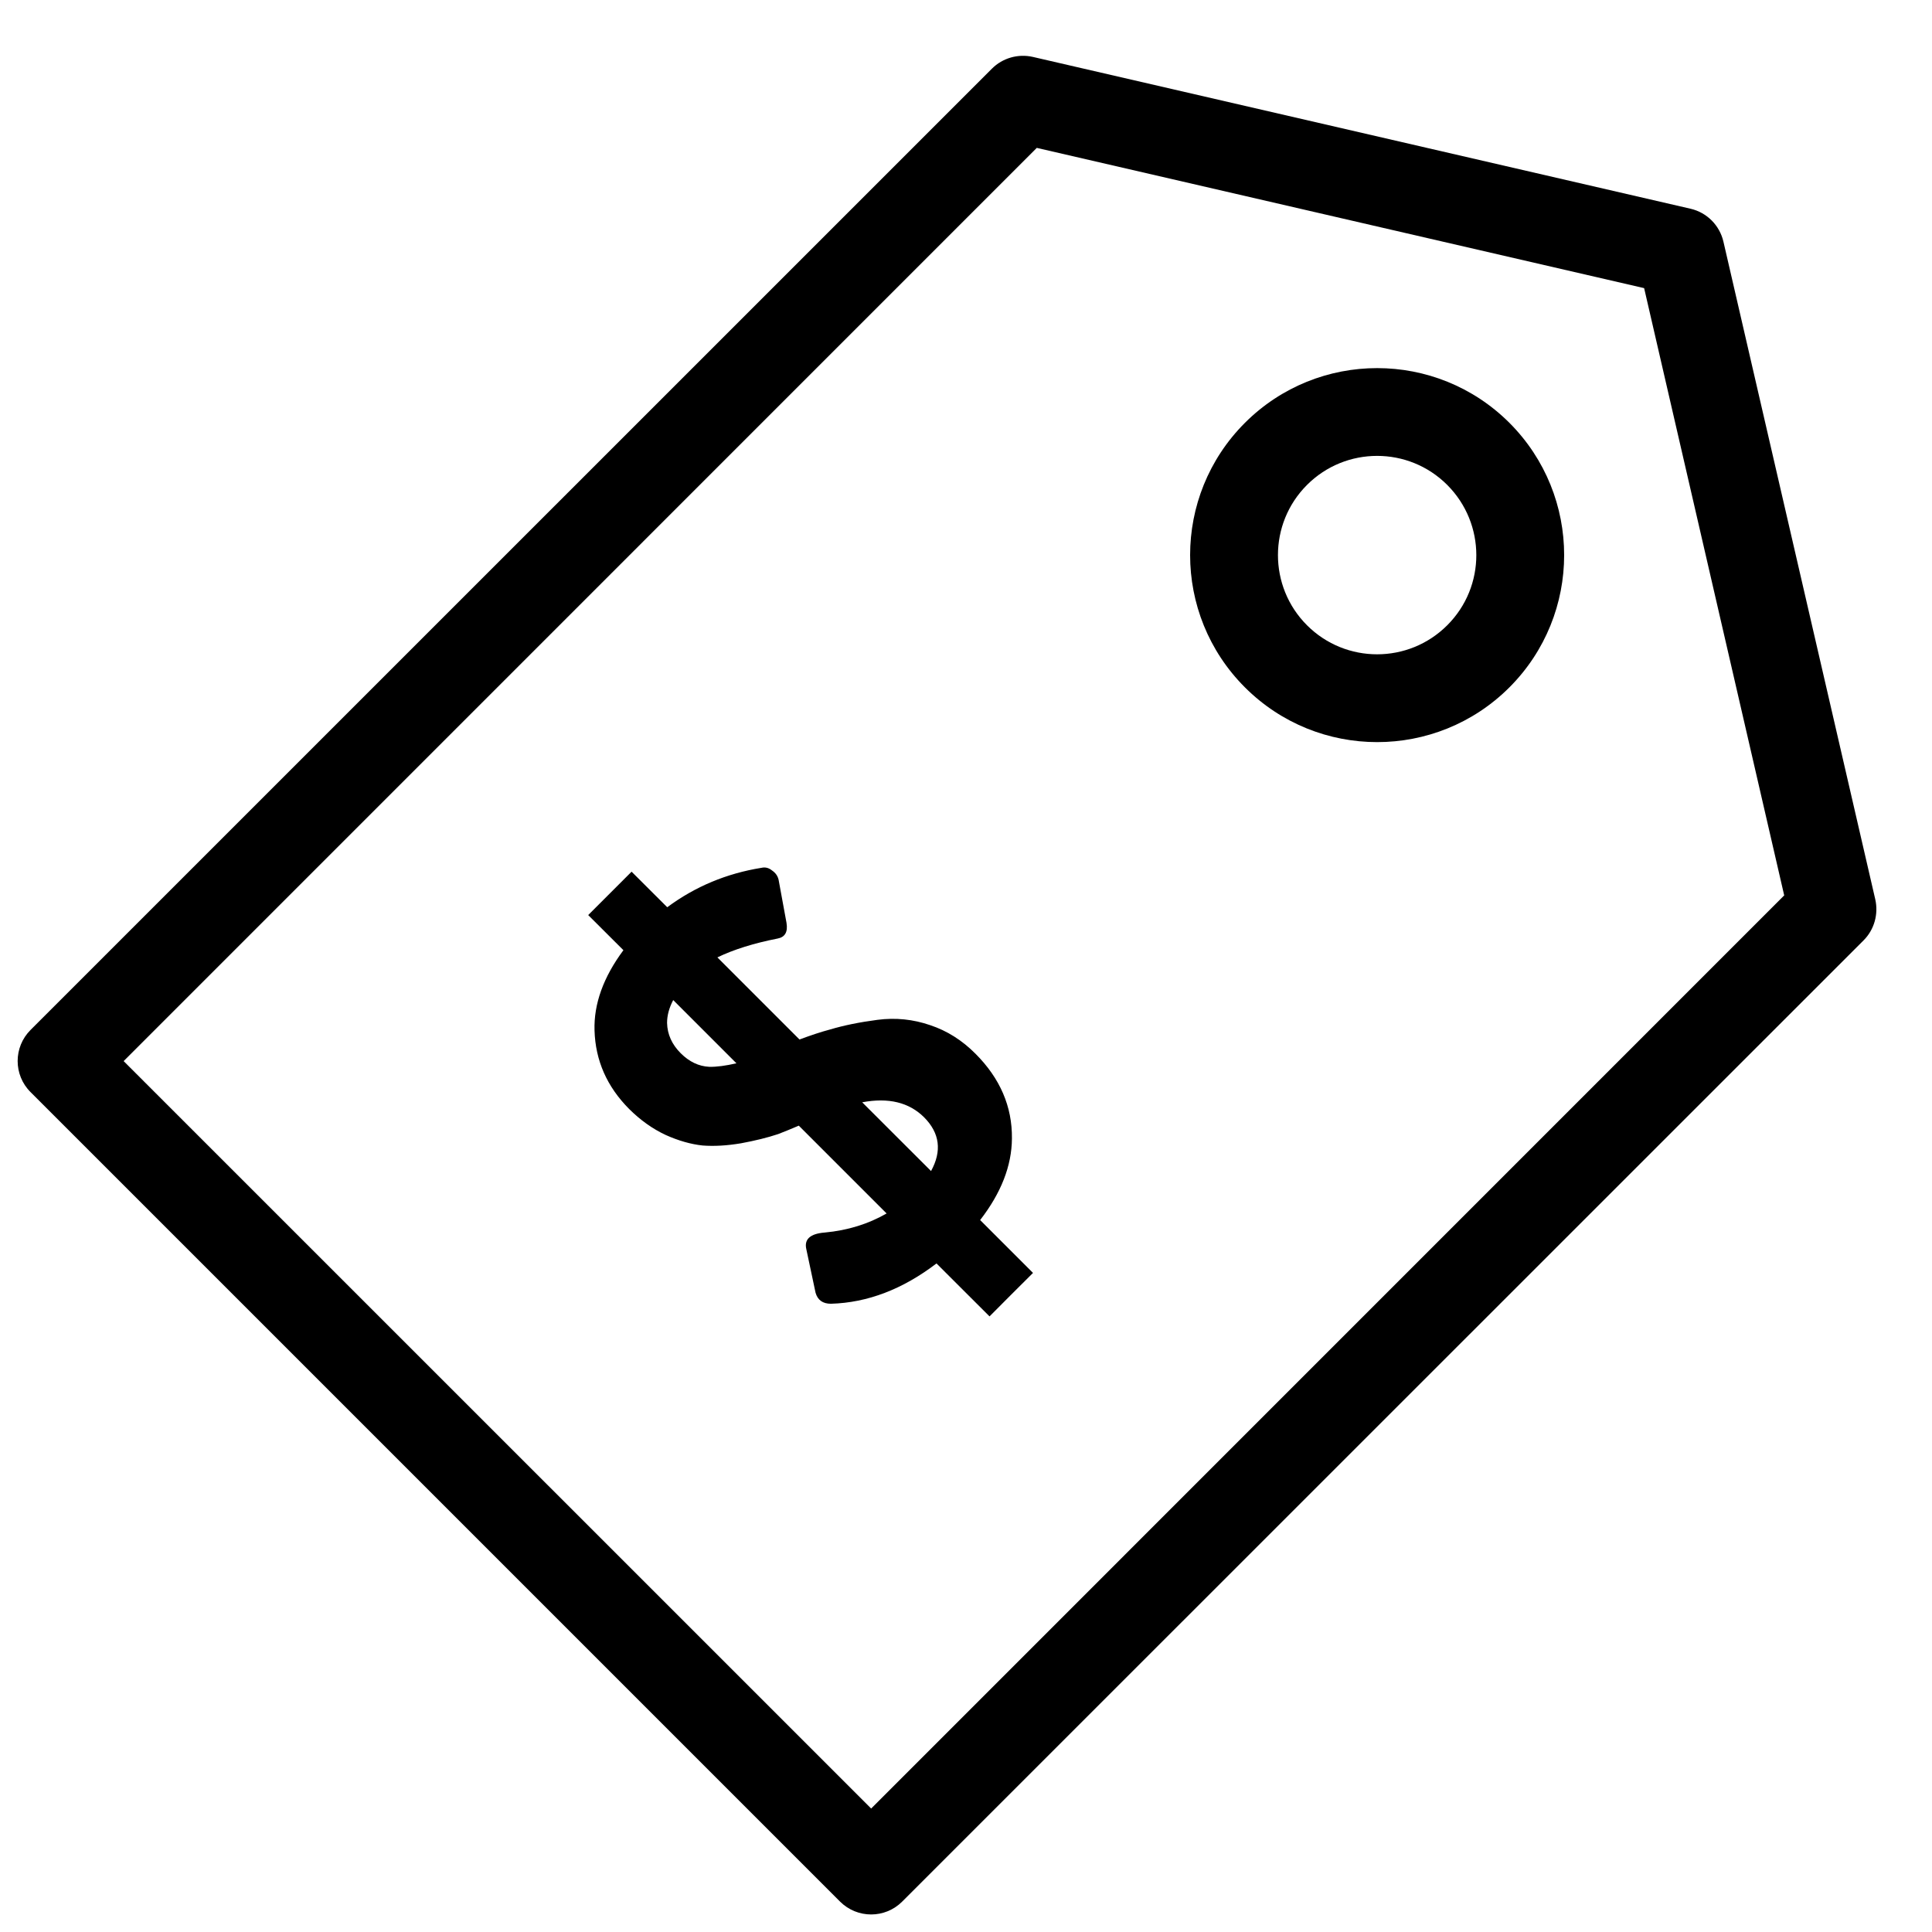 <svg xmlns="http://www.w3.org/2000/svg" fill="none" viewBox="0 0 22 22" height="22" width="22">
<path style="fill:#2D2722;fill:color(display-p3 0.176 0.153 0.133);fill-opacity:1;" fill="#2D2722" d="M11.295 0.782C11.417 0.66 11.593 0.61 11.761 0.648L19.251 2.377C19.437 2.42 19.582 2.566 19.625 2.752L21.354 10.241C21.392 10.409 21.343 10.586 21.221 10.708L10.273 21.654C10.078 21.849 9.762 21.849 9.566 21.654L0.348 12.436C0.152 12.241 0.152 11.924 0.348 11.728L11.295 0.782ZM1.408 12.083L9.92 20.594L20.317 10.196L18.722 3.281L11.806 1.684L1.408 12.083ZM8.671 9.882C8.714 9.872 8.754 9.882 8.791 9.912C8.831 9.939 8.856 9.974 8.866 10.018L8.956 10.508C8.973 10.611 8.94 10.671 8.856 10.687C8.582 10.741 8.353 10.813 8.169 10.902L9.104 11.837C9.23 11.79 9.346 11.751 9.452 11.723C9.606 11.677 9.785 11.64 9.992 11.613C10.199 11.586 10.399 11.607 10.593 11.674C10.783 11.737 10.955 11.845 11.108 11.999C11.388 12.279 11.527 12.601 11.523 12.964C11.521 13.276 11.399 13.586 11.161 13.893L11.763 14.495L11.515 14.742L11.268 14.99L10.664 14.387C10.28 14.68 9.88 14.834 9.462 14.846C9.369 14.846 9.311 14.804 9.287 14.721L9.182 14.226C9.155 14.112 9.225 14.048 9.392 14.035C9.652 14.011 9.887 13.938 10.096 13.818L9.096 12.818C9.01 12.854 8.933 12.887 8.861 12.914C8.741 12.954 8.6 12.989 8.437 13.019C8.276 13.046 8.131 13.054 8.001 13.044C7.868 13.03 7.727 12.99 7.58 12.924C7.43 12.854 7.292 12.755 7.165 12.629C6.912 12.375 6.78 12.077 6.77 11.733C6.761 11.433 6.87 11.128 7.099 10.82L6.698 10.42L7.192 9.926L7.598 10.331C7.916 10.095 8.274 9.946 8.671 9.882ZM10.523 12.723C10.351 12.552 10.116 12.496 9.818 12.552L10.602 13.335C10.727 13.107 10.702 12.903 10.523 12.723ZM7.666 11.388C7.62 11.475 7.596 11.562 7.596 11.648C7.599 11.778 7.651 11.893 7.751 11.993C7.848 12.09 7.956 12.142 8.076 12.148C8.16 12.15 8.263 12.136 8.386 12.108L7.666 11.388ZM14.176 4.815C15.008 3.984 16.356 3.984 17.188 4.815C18.019 5.647 18.019 6.995 17.188 7.827C16.356 8.659 15.007 8.658 14.176 7.827C13.344 6.995 13.344 5.647 14.176 4.815ZM16.48 5.522C16.039 5.081 15.324 5.081 14.883 5.522C14.442 5.963 14.442 6.679 14.883 7.12C15.324 7.561 16.039 7.561 16.48 7.12C16.922 6.679 16.921 5.964 16.48 5.522Z"></path>
</svg>
